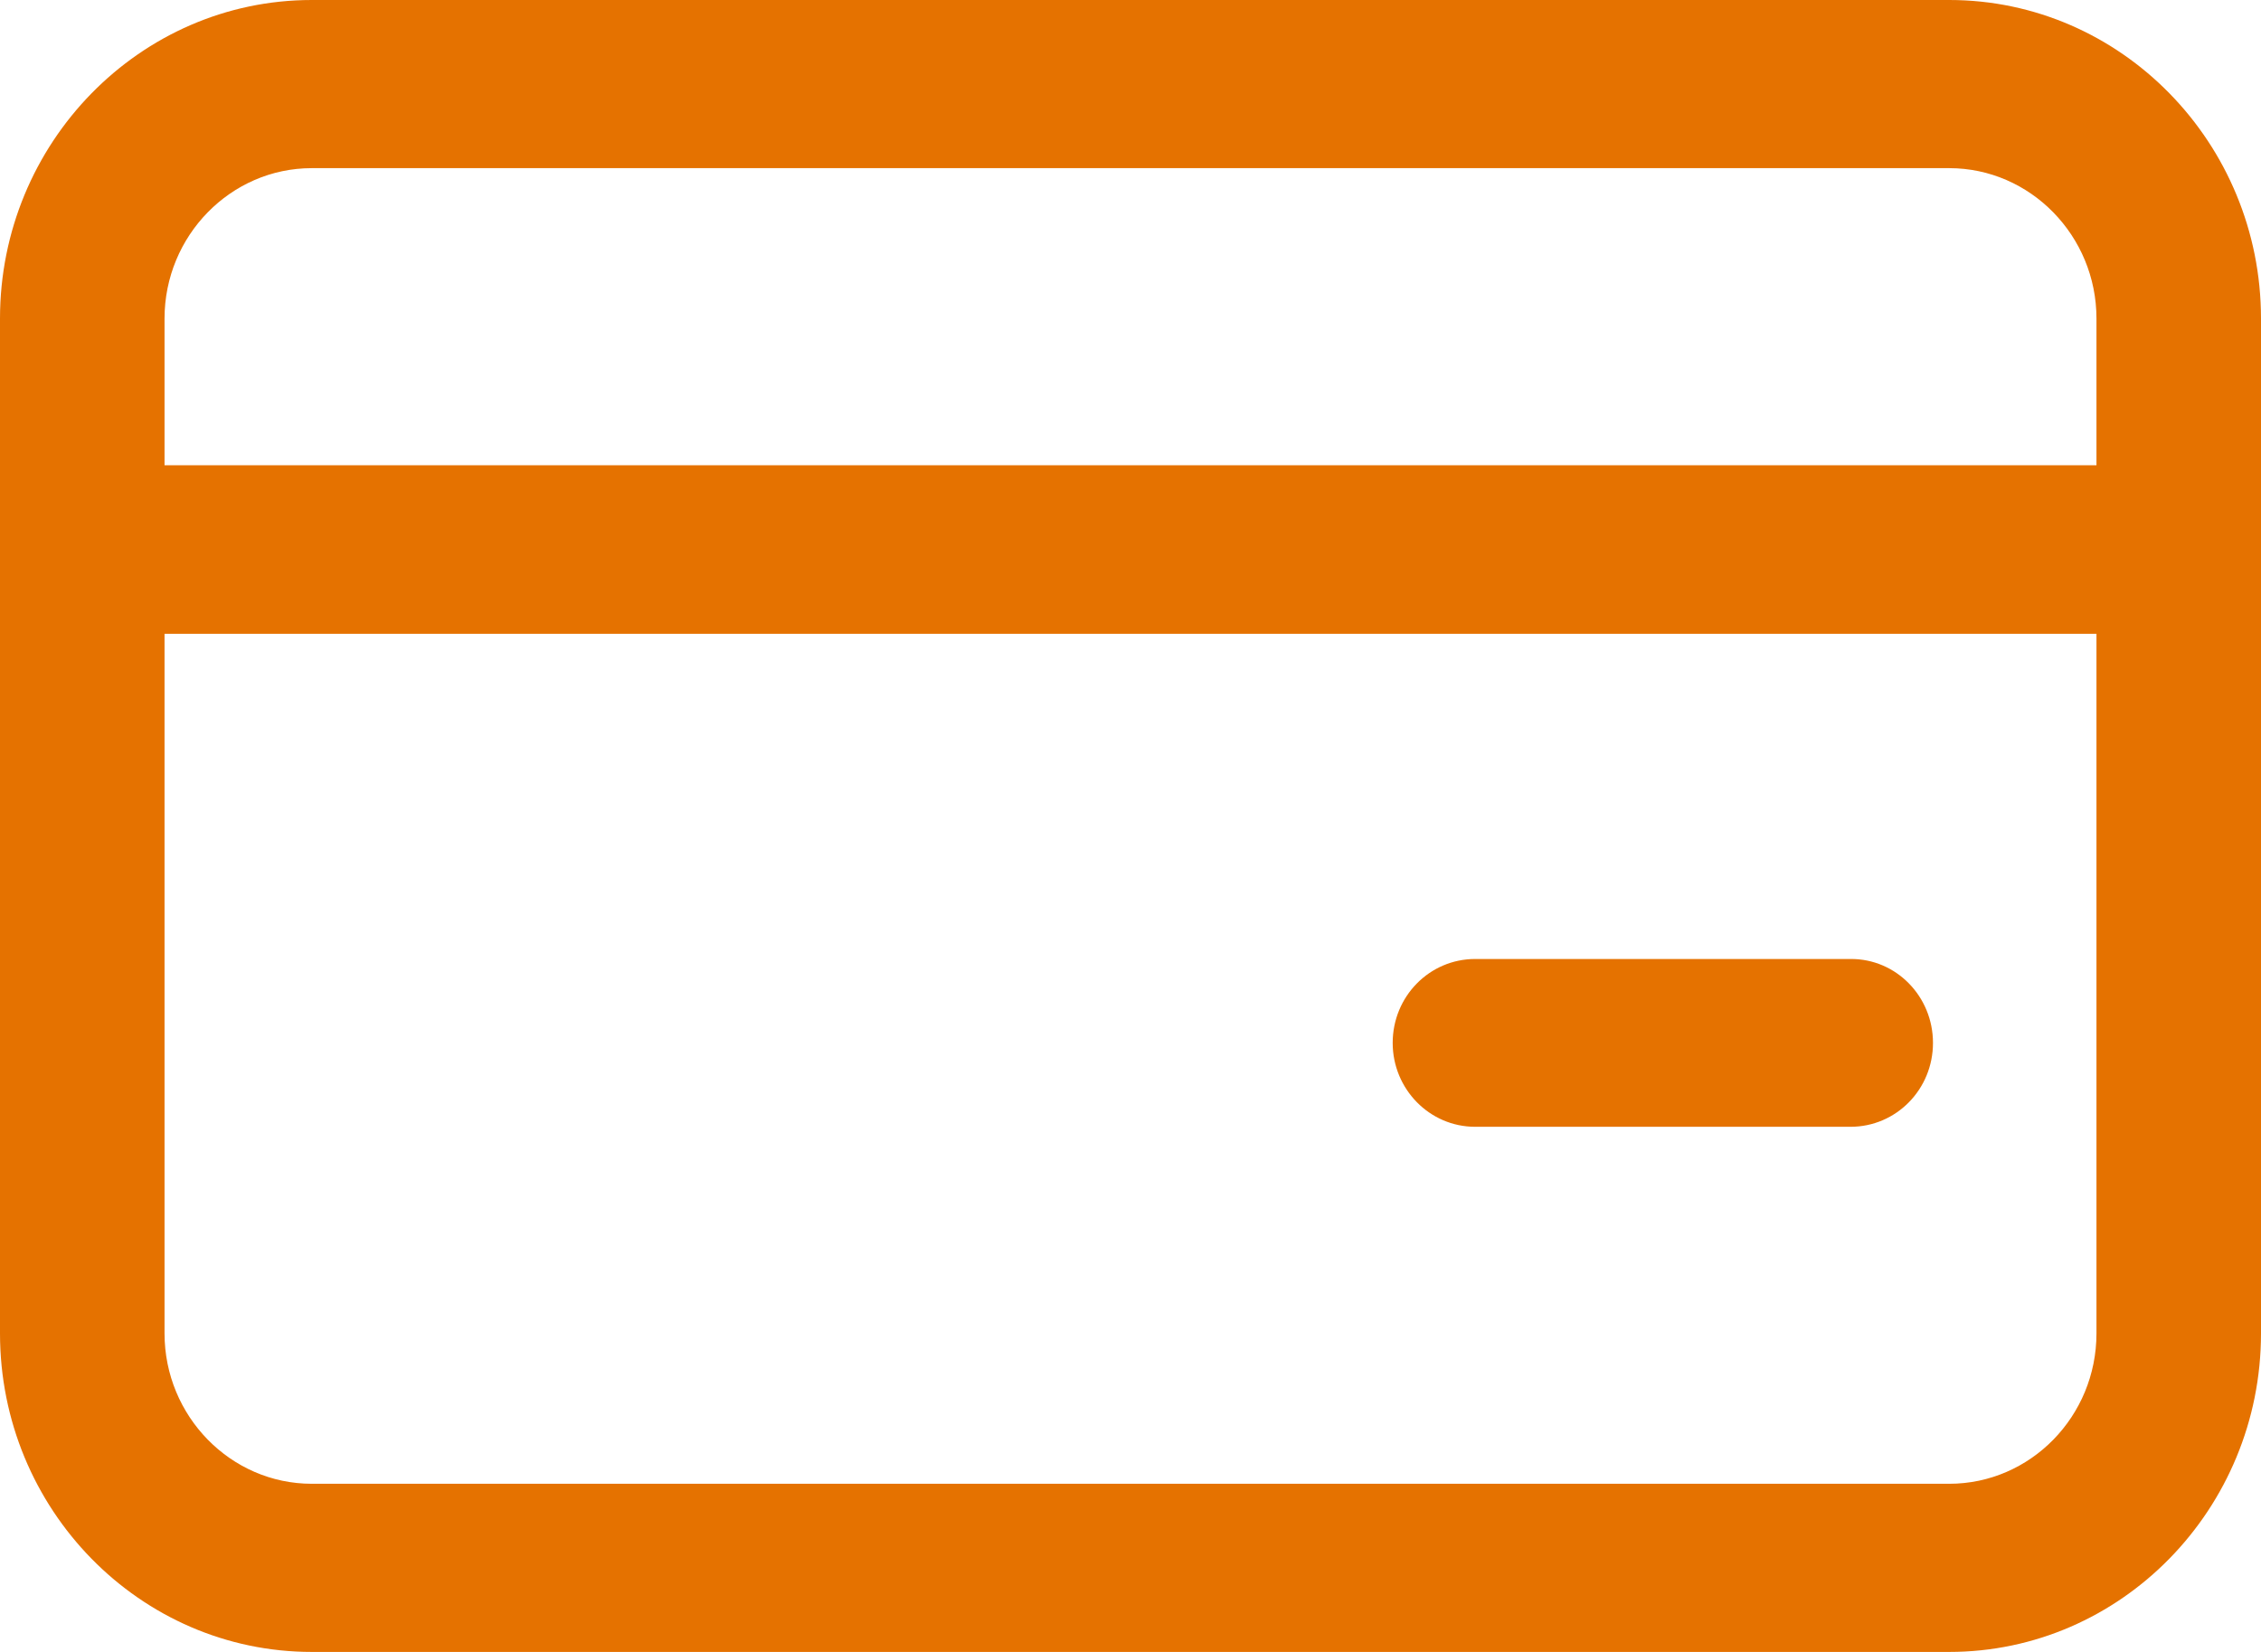 <svg width="26" height="19" viewBox="0 0 26 19" fill="none" xmlns="http://www.w3.org/2000/svg">
    <g clip-path="url(#clip0_1_778)">
        <path d="M22.228 11.995C22.228 12.531 21.804 12.96 21.28 12.96H16.963C16.439 12.96 16.015 12.526 16.015 11.995C16.015 11.46 16.439 11.03 16.963 11.03H21.28C21.804 11.026 22.228 11.46 22.228 11.995ZM26 3.664V6.686V13.976V15.336C26 17.355 24.391 19 22.415 19H15.009H11.183H3.585C1.609 19 0 17.359 0 15.336V12.314V5.024V3.664C0 1.645 1.609 0 3.585 0H10.991H14.817H22.415C24.391 0 26 1.645 26 3.664ZM1.892 5.024V5.351H24.108V3.664C24.108 2.712 23.347 1.934 22.415 1.934H14.817H10.991H3.585C2.653 1.934 1.892 2.712 1.892 3.664V5.024ZM24.108 13.976V7.29H1.892V12.314V15.336C1.892 16.288 2.653 17.066 3.585 17.066H11.183H15.009H22.415C23.347 17.066 24.108 16.292 24.108 15.336V13.976Z" fill="#E57200"></path>
    </g>
    <defs>
        <clipPath id="clip0_1_778">
            <rect width="26" height="19" fill="white"></rect>
        </clipPath>
    </defs>
</svg>